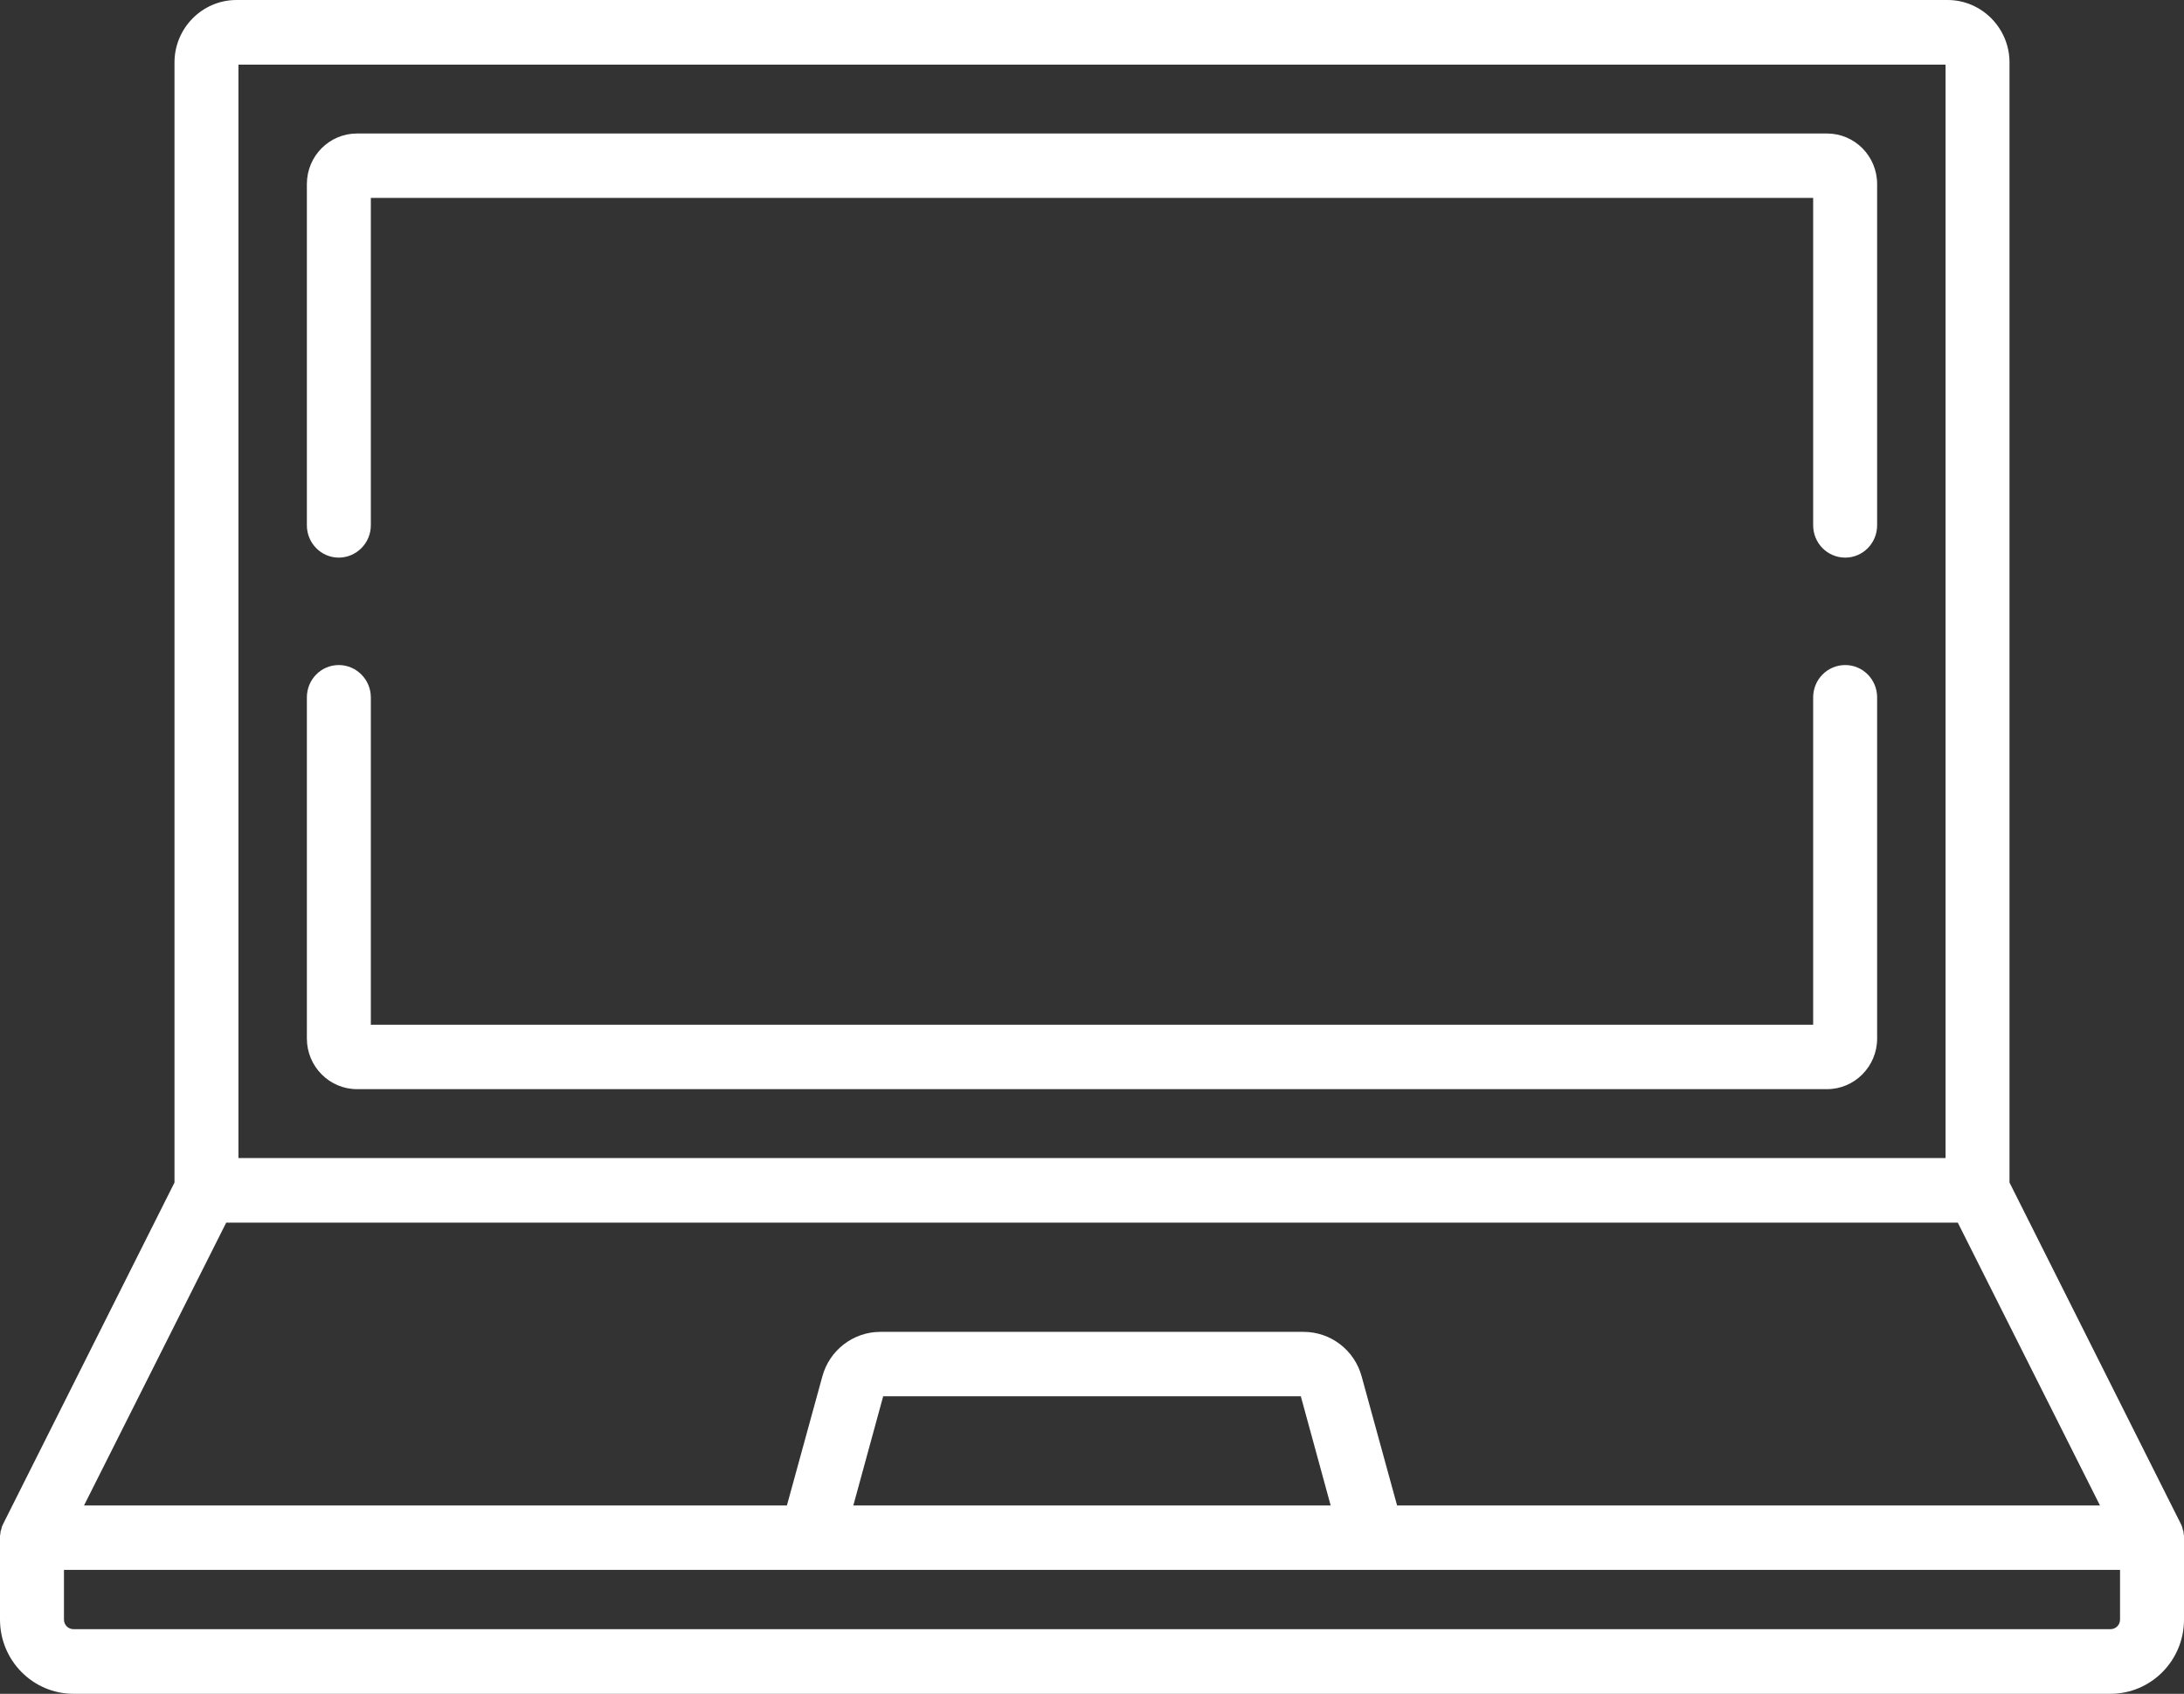 <?xml version="1.0" encoding="utf-8"?>
<!-- Generator: Adobe Illustrator 16.0.0, SVG Export Plug-In . SVG Version: 6.00 Build 0)  -->
<!DOCTYPE svg PUBLIC "-//W3C//DTD SVG 1.1//EN" "http://www.w3.org/Graphics/SVG/1.1/DTD/svg11.dtd">
<svg version="1.1" id="Layer_1" xmlns="http://www.w3.org/2000/svg" xmlns:xlink="http://www.w3.org/1999/xlink" x="0px" y="0px"
	 width="98px" height="76px" viewBox="0 0 98 76" enable-background="new 0 0 98 76" xml:space="preserve">
<rect x="0" y="0" width="98" height="76" fill="#333333" stroke="none"/>
<g>
	<g>
		<path fill-rule="evenodd" clip-rule="evenodd" fill="#FFFFFF" d="M95.13,72.67c0,0.24-0.19,0.43-0.43,0.43H3.3
			c-0.24,0-0.43-0.19-0.43-0.43v-2.23h92.26V72.67z M59.71,67.55H38.29l1.34-4.9h18.74L59.71,67.55z M10.15,54.86h77.7l6.38,12.69
			H62.69l-1.59-5.79c-0.32-1.18-1.39-2-2.6-2h-19c-1.21,0-2.28,0.82-2.6,2l-1.59,5.79H3.77L10.15,54.86z M10.7,2.9h76.6v49.06H10.7
			V2.9z M98,68.91l-0.01-0.05l-0.02-0.17l-0.01-0.01l-0.04-0.15l-0.01-0.04l-0.06-0.13l-0.01-0.02l-7.67-15.28V2.8
			c0-1.54-1.25-2.8-2.78-2.8H10.61C9.08,0,7.83,1.26,7.83,2.8v50.26L0.16,68.34l-0.01,0.02l-0.06,0.13l-0.01,0.04l-0.04,0.15
			l-0.01,0.01l-0.02,0.17L0,68.91V69v3.67C0,74.51,1.48,76,3.3,76h91.4c1.82,0,3.3-1.49,3.3-3.33V69V68.91z"/>
	</g>
	<g>
		<path fill="#FFFFFF" d="M82.8,29.84c-0.8,0-1.44,0.65-1.44,1.45v14.69H16.64V31.29c0-0.8-0.65-1.45-1.44-1.45
			s-1.43,0.65-1.43,1.45V46.6c0,1.25,1.01,2.27,2.25,2.27h65.96c1.24,0,2.25-1.02,2.25-2.27V31.29
			C84.23,30.49,83.59,29.84,82.8,29.84z"/>
	</g>
	<g>
		<path fill="#FFFFFF" d="M81.98,5.99H16.02c-1.24,0-2.25,1.01-2.25,2.27v15.31c0,0.8,0.64,1.45,1.43,1.45s1.44-0.65,1.44-1.45V8.88
			h64.72v14.69c0,0.8,0.64,1.45,1.44,1.45c0.79,0,1.43-0.65,1.43-1.45V8.26C84.23,7,83.22,5.99,81.98,5.99z"/>
	</g>
</g>
</svg>
